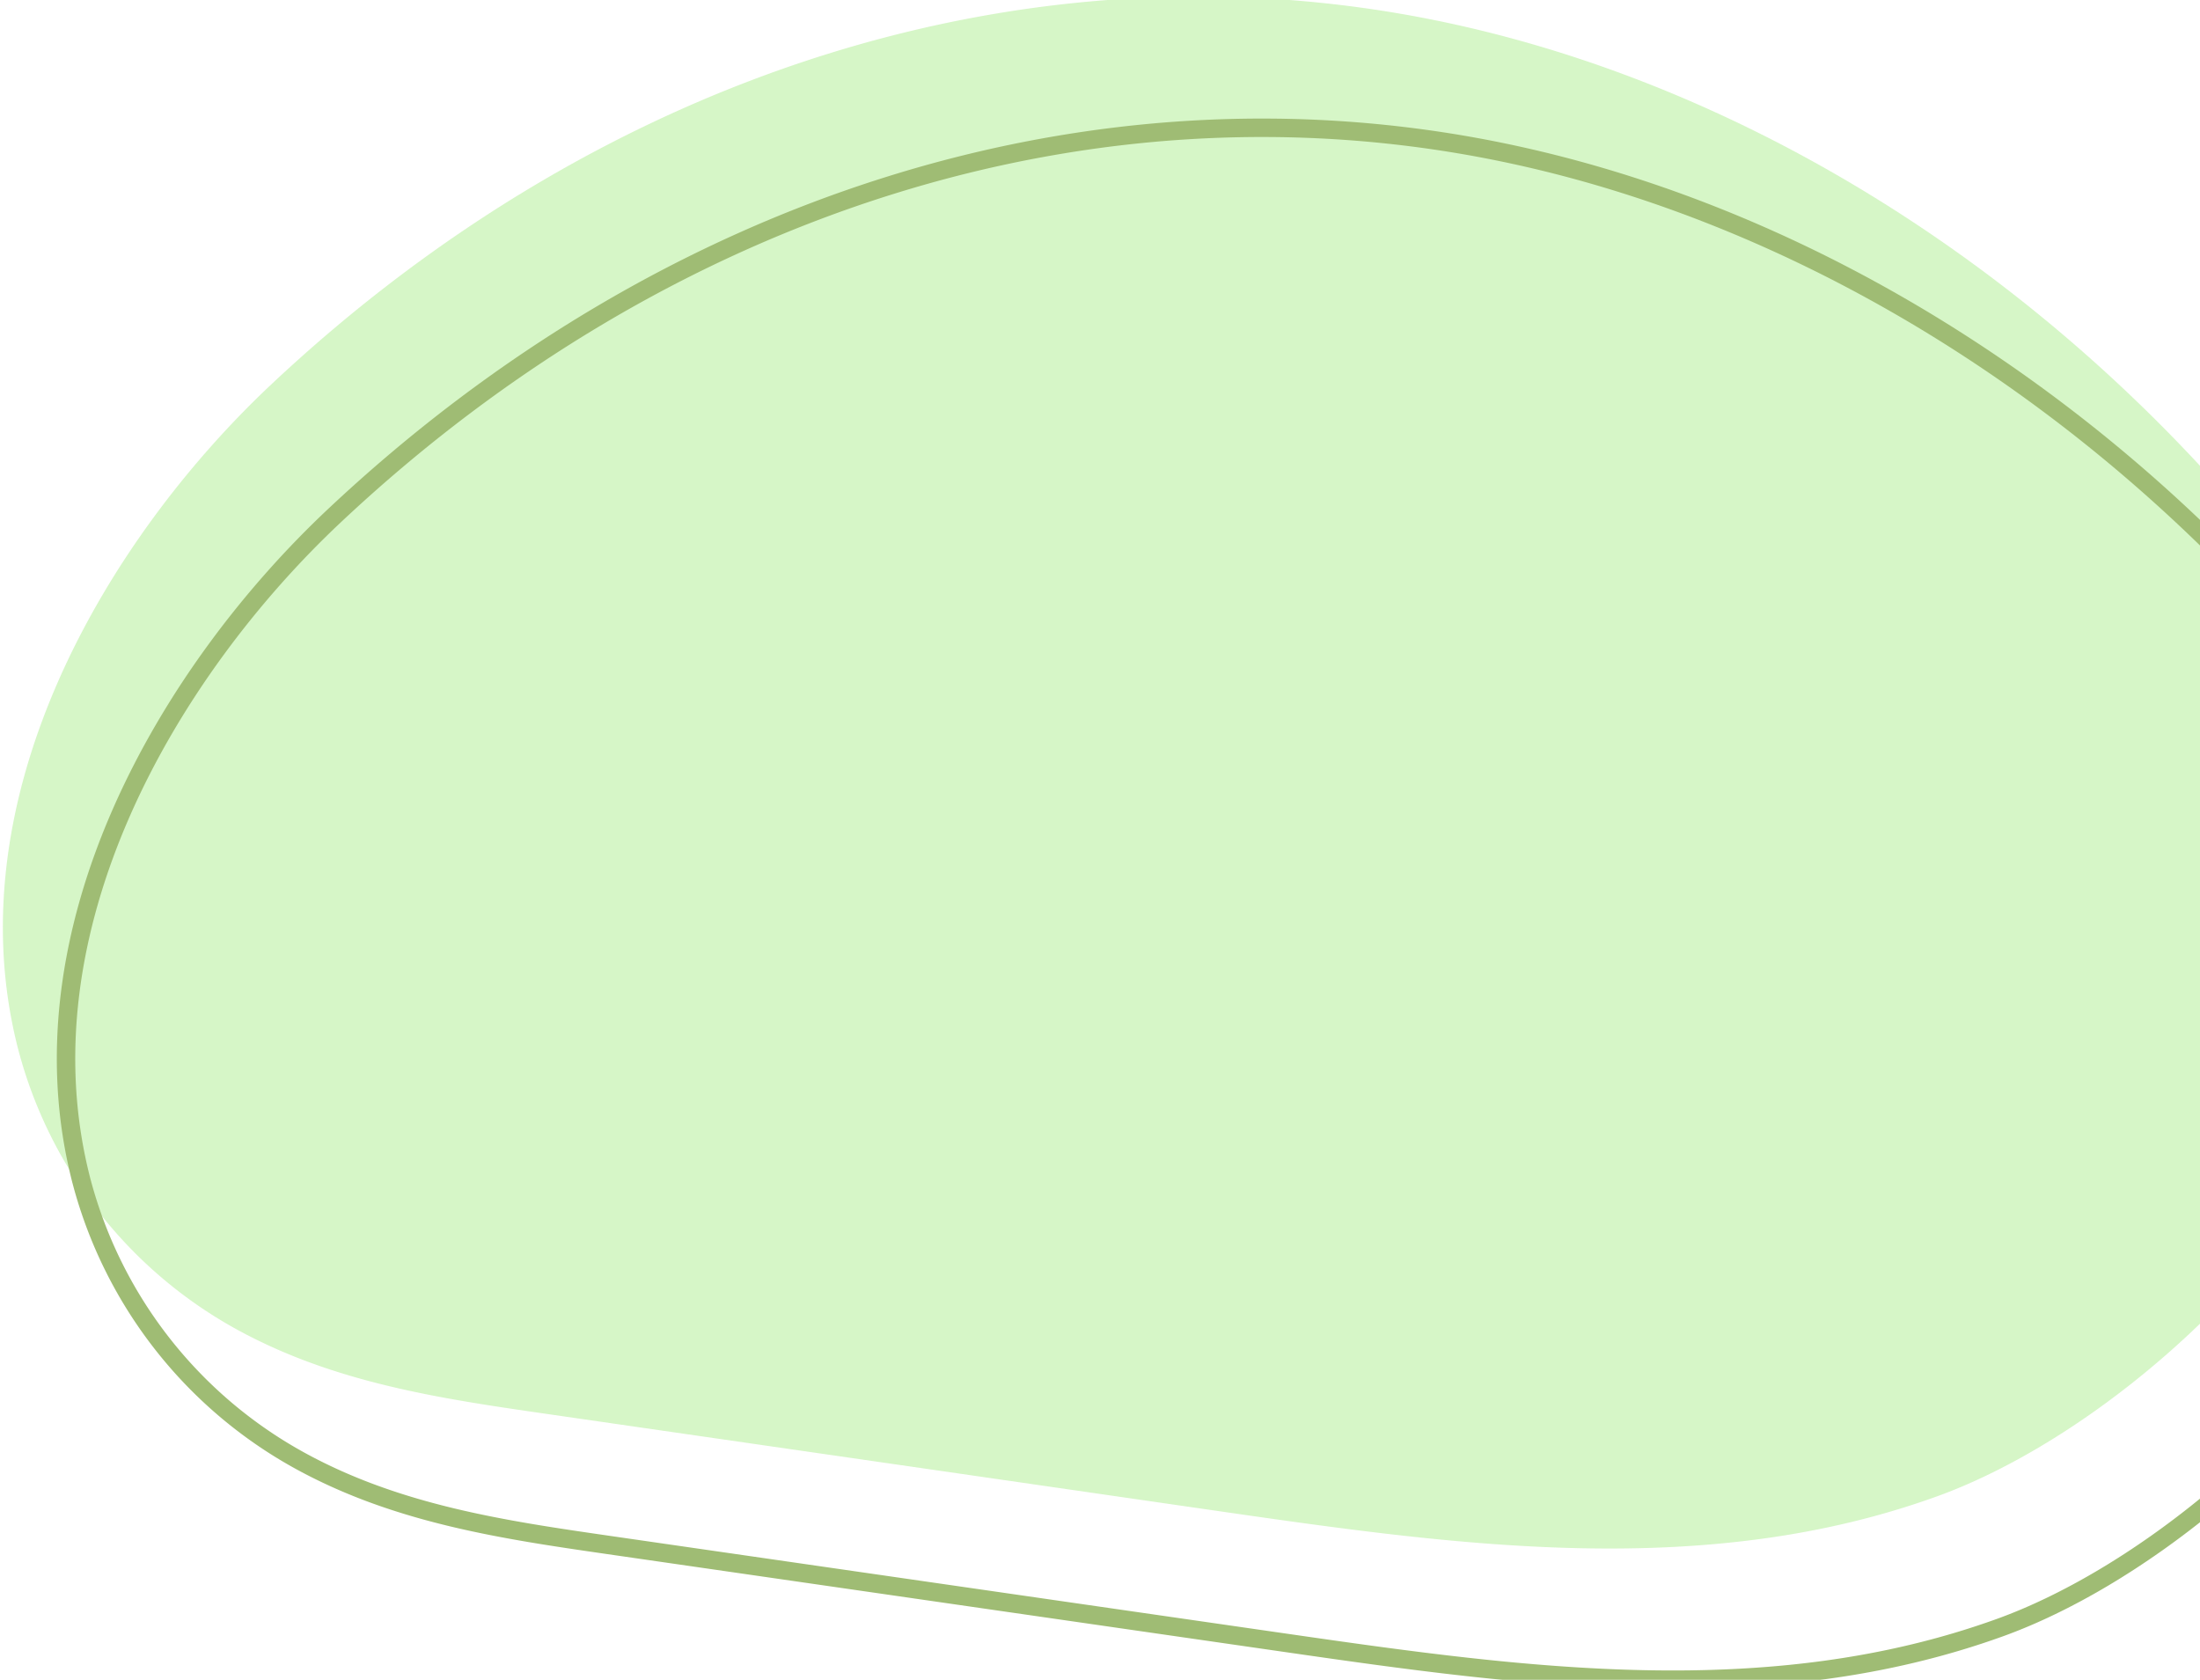 <svg xmlns="http://www.w3.org/2000/svg" xmlns:xlink="http://www.w3.org/1999/xlink" width="203" height="155" viewBox="0 0 203 155">
  <defs>
    <clipPath id="clip-path">
      <rect id="長方形_1597" data-name="長方形 1597" width="203" height="155" transform="translate(63.618 53.463)" stroke="#707070" stroke-width="1"/>
    </clipPath>
  </defs>
  <g id="green_balloon_SP" transform="translate(-63.618 -53.463)" opacity="0.558">
    <g id="マスクグループ_26" data-name="マスクグループ 26" clip-path="url(#clip-path)">
      <path id="パス_55" data-name="パス 55" d="M151.128,189.282,113.909,183.9c-9.609-1.389-19.368-2.827-28.309-7.7a41.494,41.494,0,0,1-20.269-25.784c-6.1-23.3,8.111-47.193,23.305-61.472,30.724-28.873,70.134-41.2,107.469-33.6C226.925,61.612,257.833,81.7,279.242,112c23.326,33.012-12.609,70.75-36.892,79.53-21.329,7.711-43.954,4.588-65.955,1.409Z" fill="#b5ee9b"/>
      <g id="グループ_38" data-name="グループ 38" transform="translate(69.71 65.259)">
        <path id="パス_56" data-name="パス 56" d="M158.351,204.288l-37.219-5.379c-9.609-1.389-19.369-2.827-28.309-7.7a41.494,41.494,0,0,1-20.269-25.784c-6.1-23.3,8.111-47.193,23.305-61.472,30.724-28.874,70.134-41.2,107.469-33.605C234.148,76.619,265.056,96.7,286.465,127c23.326,33.012-12.609,70.751-36.892,79.53-21.329,7.711-43.953,4.588-65.955,1.408Z" transform="translate(-71.105 -68.157)" fill="none" stroke="#538705" stroke-miterlimit="10" stroke-width="1.701"/>
      </g>
    </g>
  </g>
</svg>
